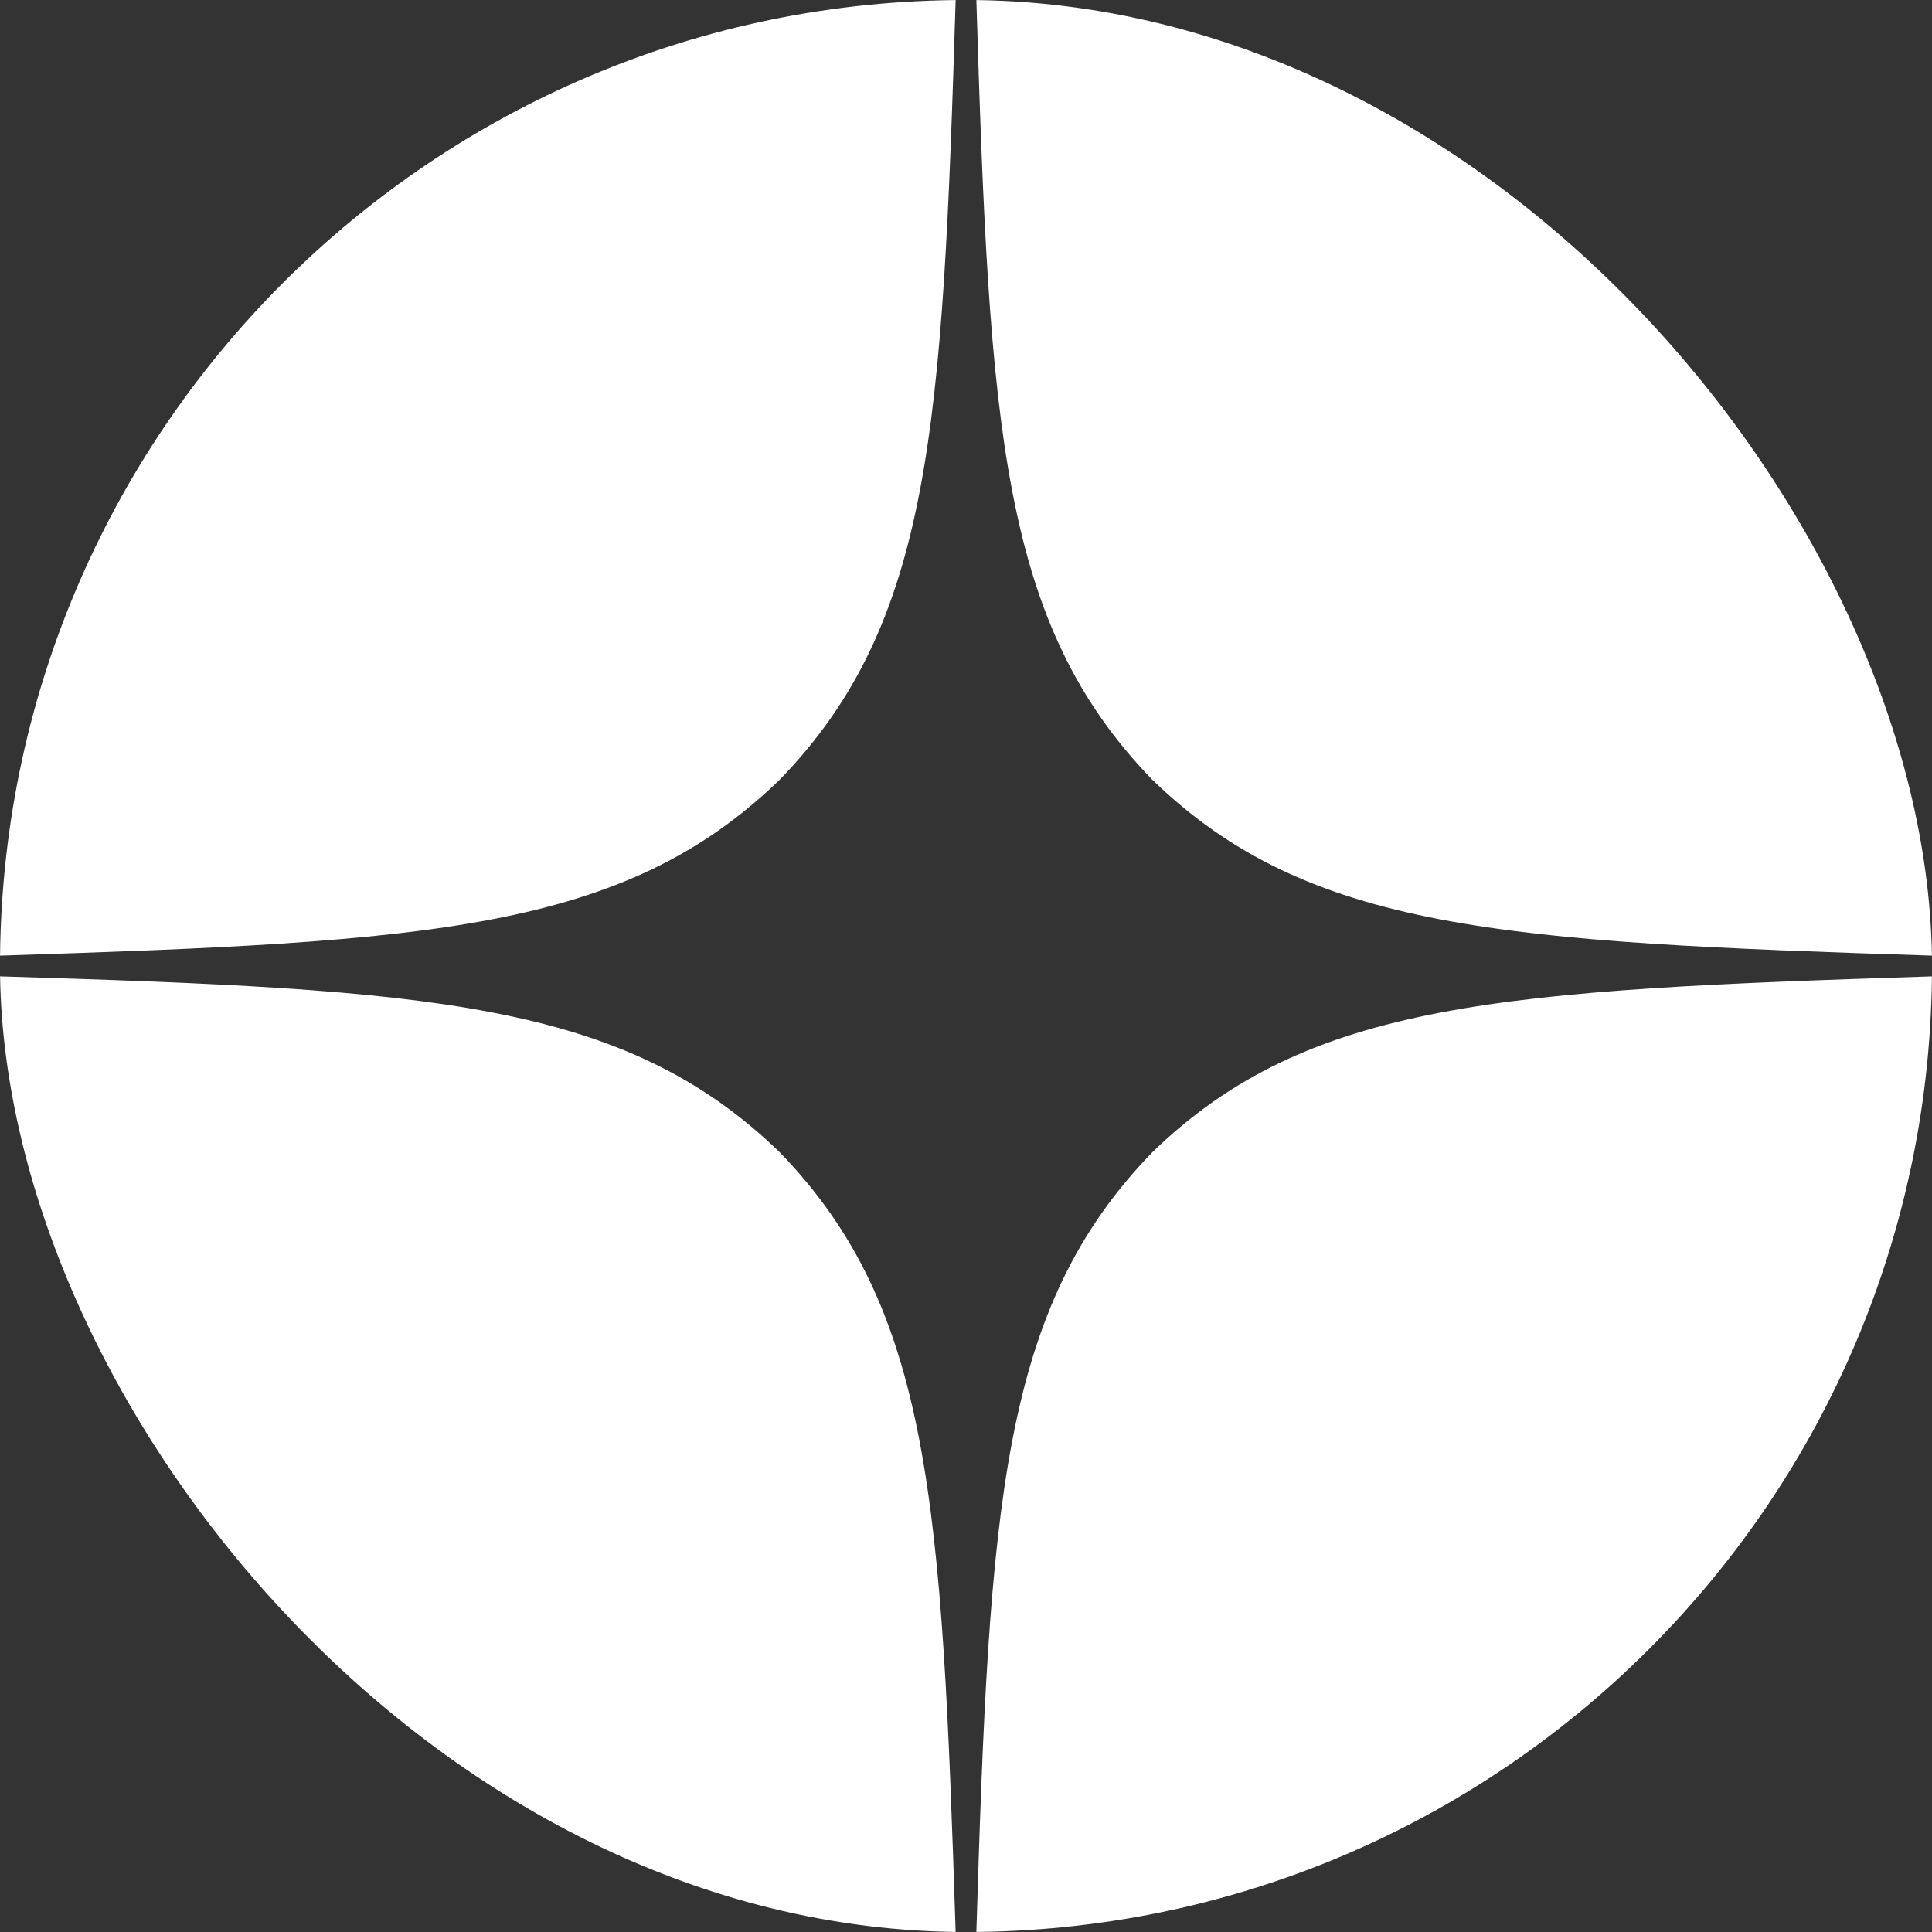 <?xml version="1.0" encoding="UTF-8"?> <svg xmlns="http://www.w3.org/2000/svg" width="36" height="36" viewBox="0 0 36 36" fill="none"><rect x="0" y="0" width="36" height="36" fill="#333333" stroke="none"/><g clip-path="url(#clip0_282_1670)"><path d="M21.471 21.471C18.643 24.39 18.437 28.029 18.193 36C25.624 36 30.754 35.974 33.403 33.403C35.974 30.754 36 25.38 36 18.193C28.029 18.45 24.39 18.643 21.471 21.471ZM0 18.193C0 25.38 0.026 30.754 2.597 33.403C5.246 35.974 10.376 36 17.807 36C17.55 28.029 17.357 24.39 14.529 21.471C11.61 18.643 7.971 18.437 0 18.193ZM17.807 0C10.389 0 5.246 0.026 2.597 2.597C0.026 5.246 0 10.62 0 17.807C7.971 17.55 11.61 17.357 14.529 14.529C17.357 11.61 17.563 7.971 17.807 0ZM21.471 14.529C18.643 11.61 18.437 7.971 18.193 0C25.624 0 30.754 0.026 33.403 2.597C35.974 5.246 36 10.62 36 17.807C28.029 17.55 24.39 17.357 21.471 14.529Z" fill="white"></path></g><defs><clipPath id="clip0_282_1670"><rect width="36" height="36" rx="18" fill="white"></rect></clipPath></defs></svg> 